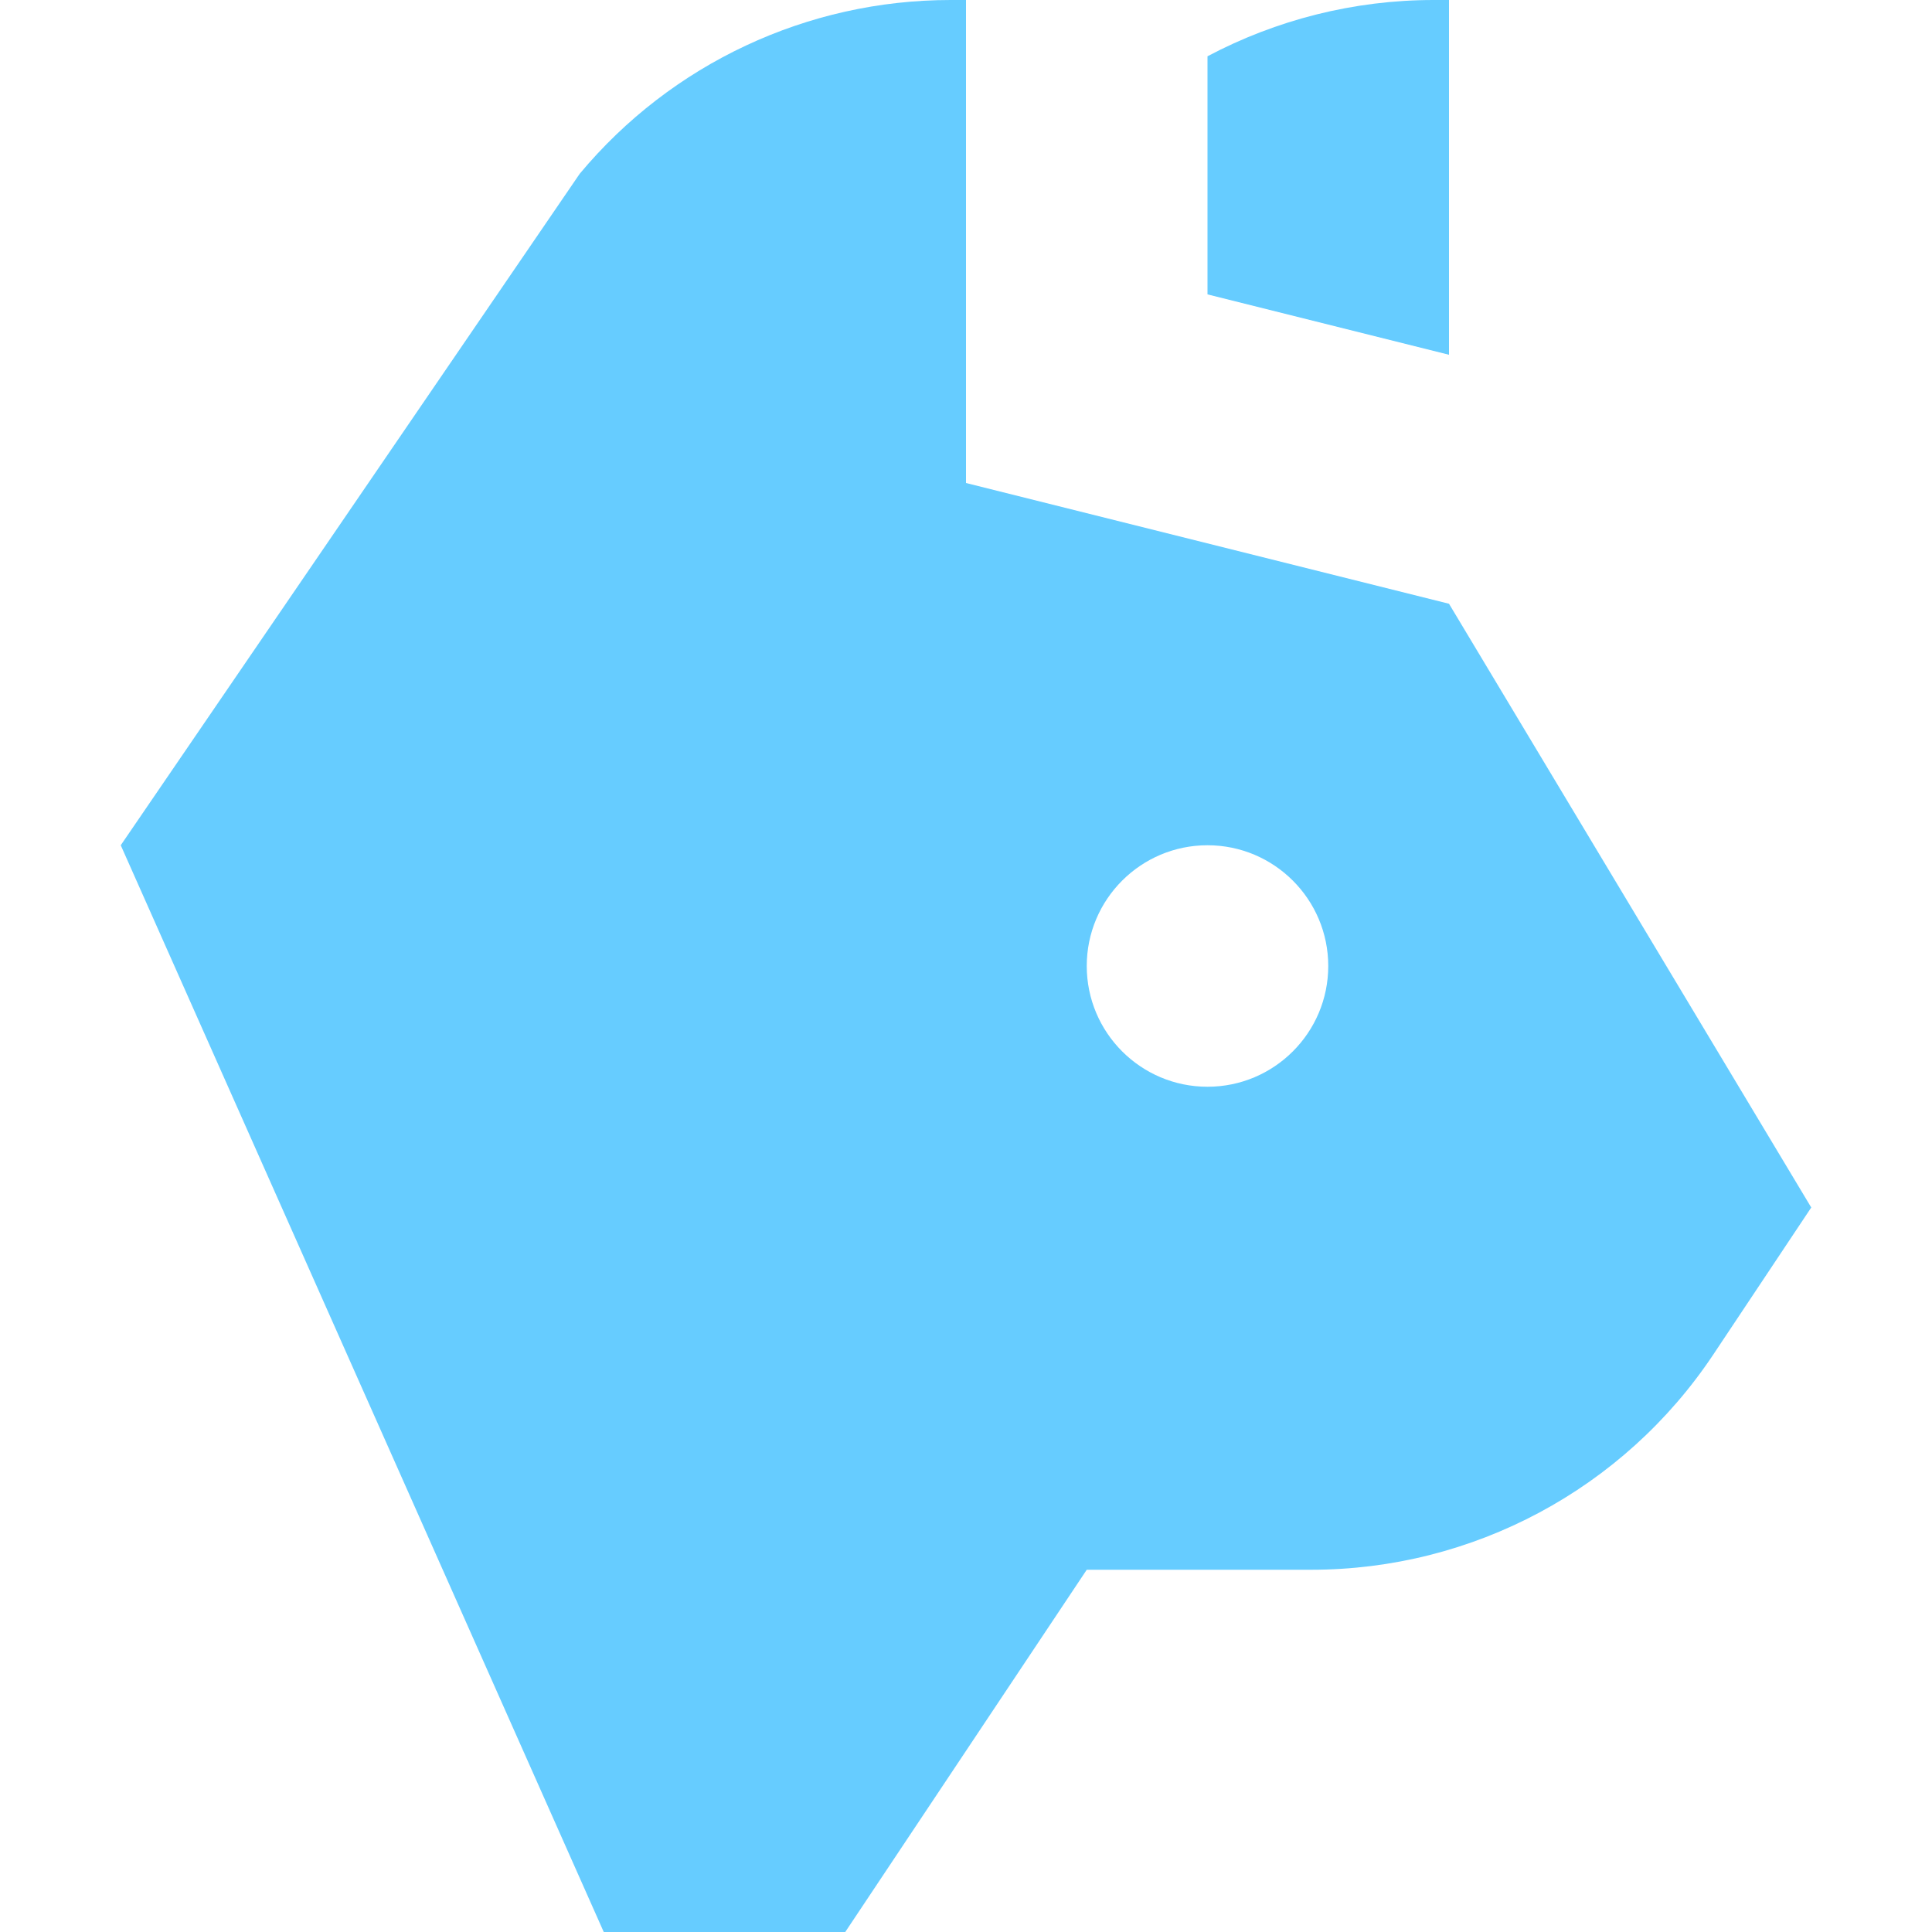 <?xml version="1.0" encoding="utf-8"?><!-- Uploaded to: SVG Repo, www.svgrepo.com, Generator: SVG Repo Mixer Tools -->
<svg width="800px" height="800px" viewBox="0 0 16 16" fill="none" xmlns="http://www.w3.org/2000/svg">
<path fill-rule="evenodd" clip-rule="evenodd" d="M1 7L4.801 1.439C5.561 0.527 6.686 0 7.873 0H8V4L12 5L15 10L14.188 11.219C13.446 12.332 12.197 13 10.859 13H9L7 16H5L1 7ZM10 9C10.552 9 11 8.552 11 8C11 7.448 10.552 7 10 7C9.448 7 9 7.448 9 8C9 8.552 9.448 9 10 9Z" fill="#66CCFF"/>
<path d="M10 0.466V2.438L12 2.938V0H11.873C11.213 0 10.57 0.164 10 0.466Z" fill="#66CCFF"/>
</svg>
